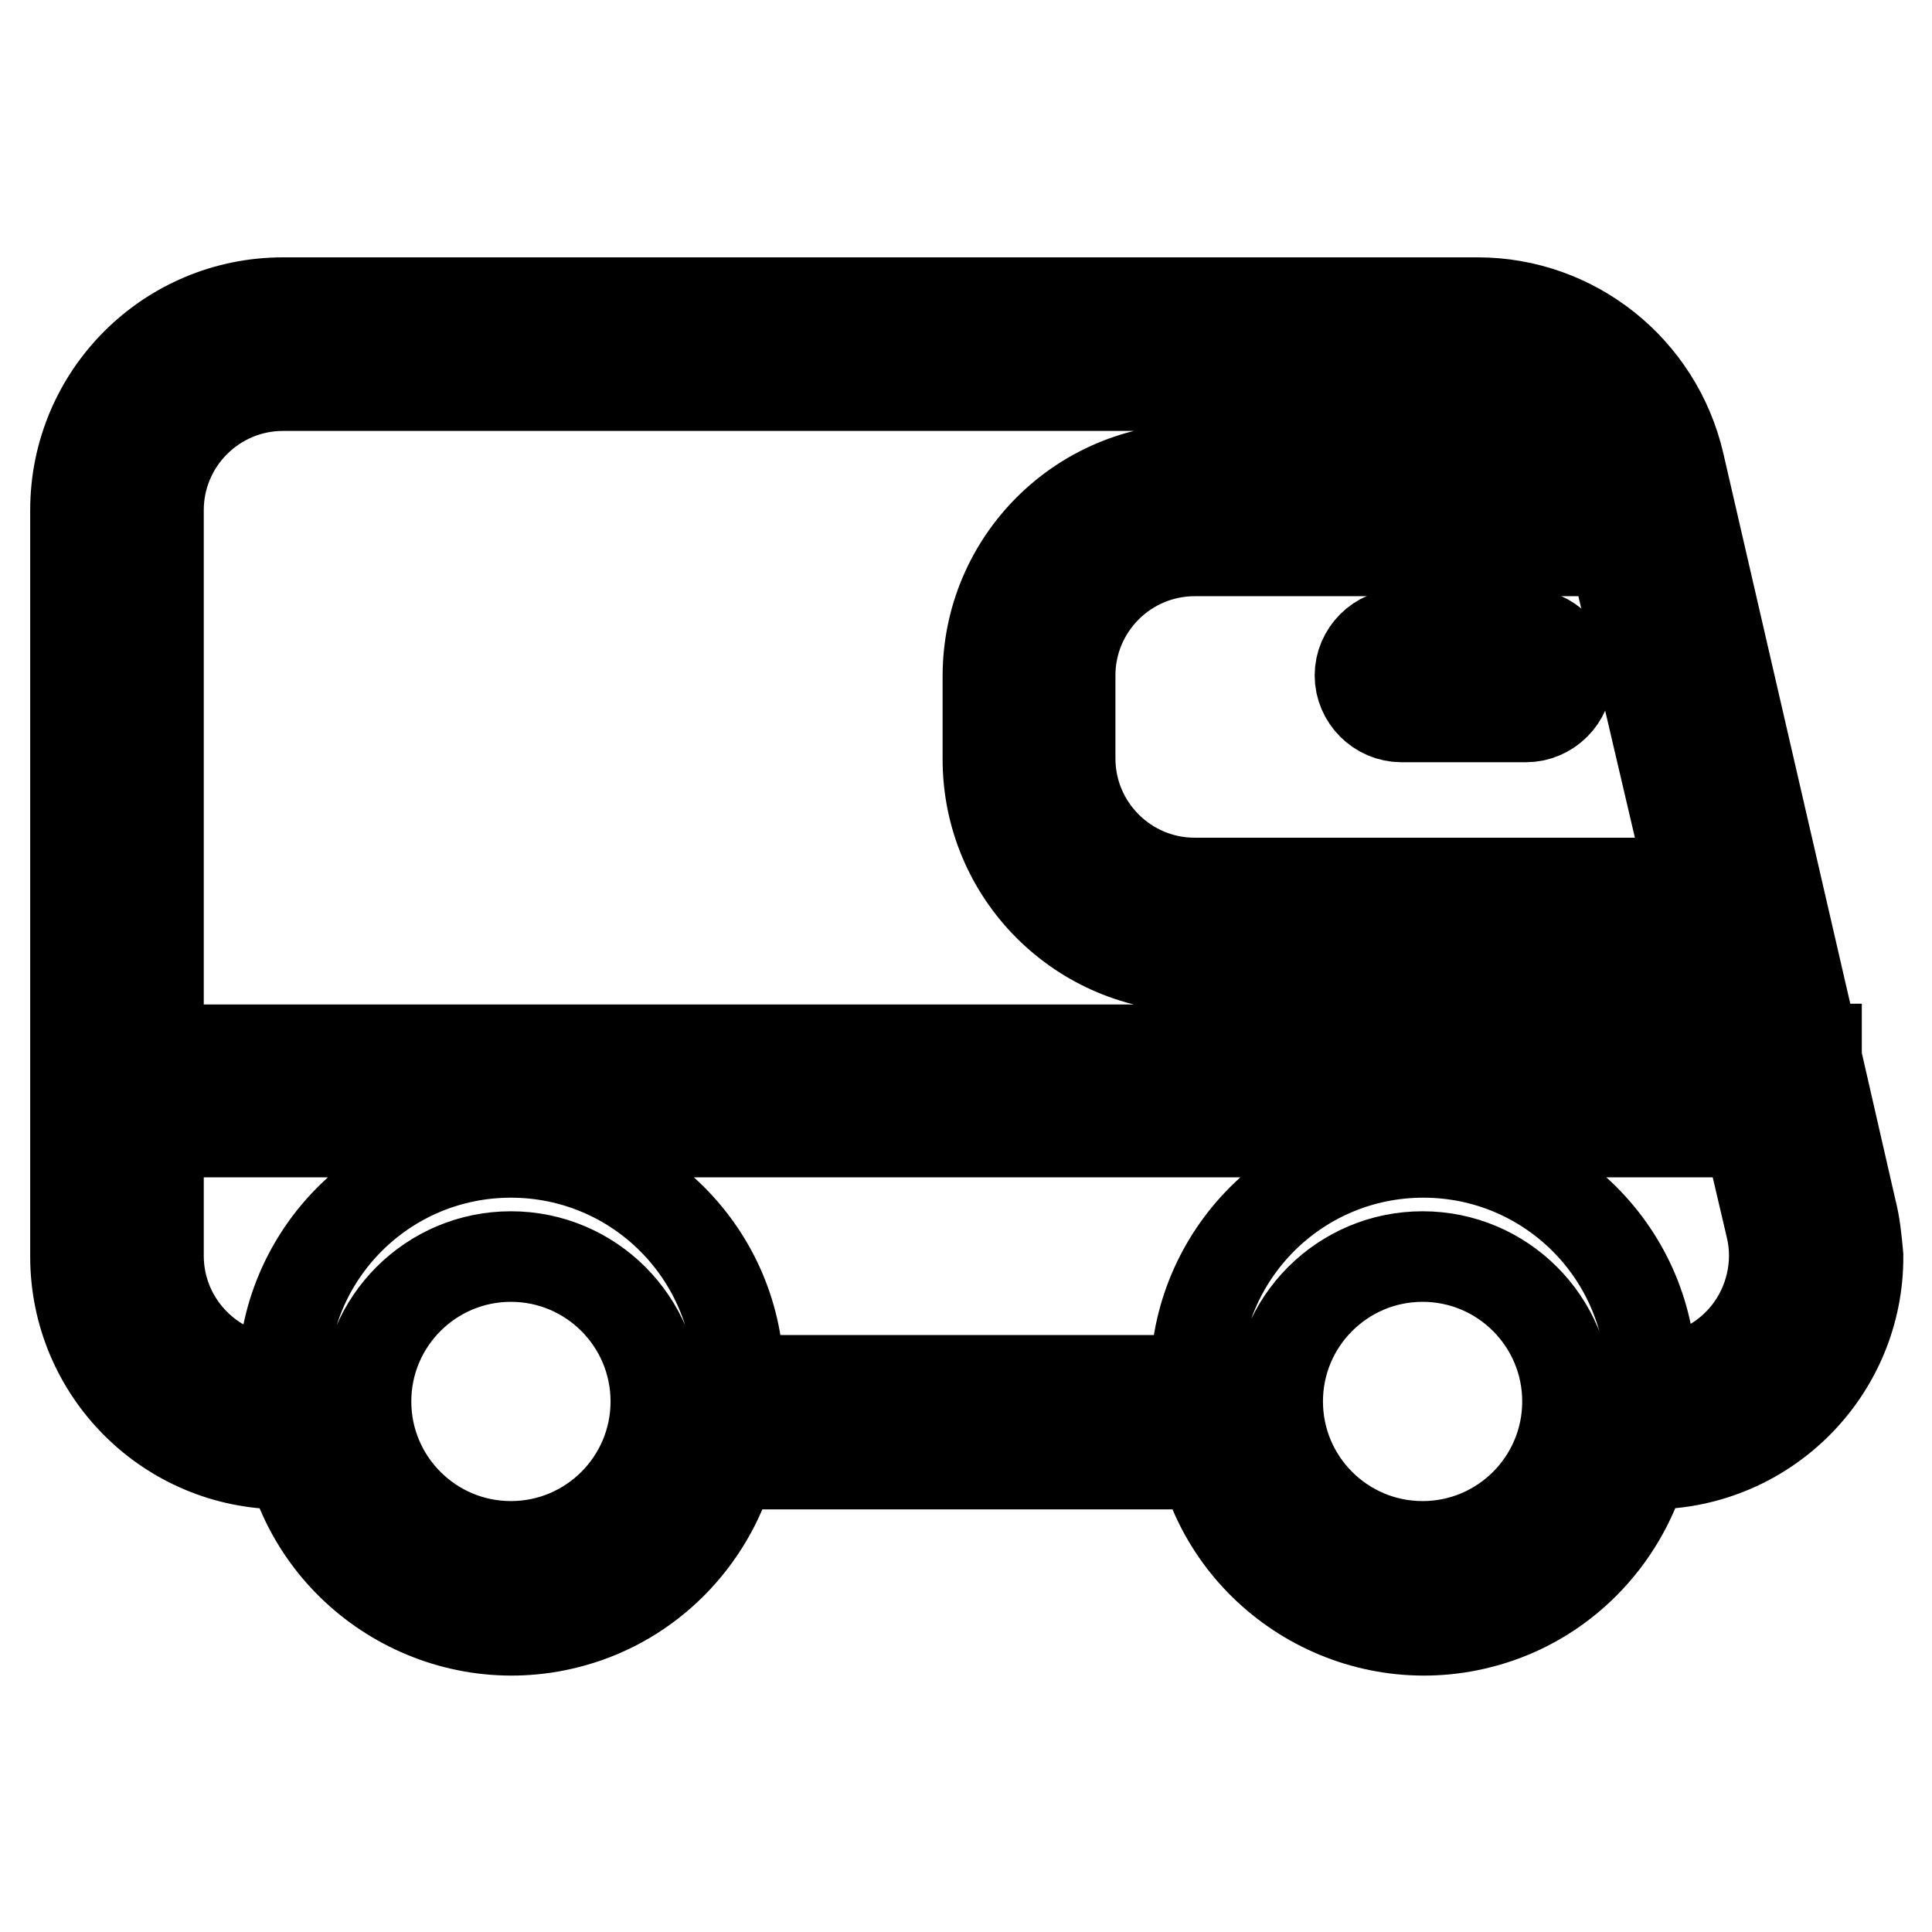 <?xml version="1.0" encoding="utf-8"?>
<!-- Svg Vector Icons : http://www.onlinewebfonts.com/icon -->
<!DOCTYPE svg PUBLIC "-//W3C//DTD SVG 1.1//EN" "http://www.w3.org/Graphics/SVG/1.1/DTD/svg11.dtd">
<svg version="1.1" xmlns="http://www.w3.org/2000/svg" xmlns:xlink="http://www.w3.org/1999/xlink" x="0px" y="0px" viewBox="0 0 256 256" enable-background="new 0 0 256 256" xml:space="preserve">
<g> <path stroke-width="12" fill-opacity="0" stroke="#000000"  d="M245.3,160.3l-4.6-20.1V139h-0.3l-17.9-77.6c-2.9-12.5-14-21.3-26.7-21.3H37.5C22.3,40.1,10,52.4,10,67.6 l0,0v98.9c0,15.2,12.3,27.5,27.5,27.5l0,0h1.2c4.5,16,21.2,25.4,37.2,20.9c10.1-2.8,18-10.8,20.9-20.9h62.8 c4.5,16,21.2,25.4,37.2,20.9c10.1-2.8,18-10.8,20.9-20.9h1.2c15.2-0.1,27.4-12.5,27.3-27.6C246,164.2,245.8,162.2,245.3,160.3 L245.3,160.3z M224.2,117h-65.9c-9.1,0-16.5-7.4-16.5-16.5v-11c0-9.1,7.4-16.5,16.5-16.5h55.6L224.2,117z M21,67.6 c0-9.1,7.4-16.5,16.5-16.5l0,0h158.3c7,0,13.2,4.4,15.5,11h-52.9c-15.2,0-27.5,12.3-27.5,27.5l0,0v11c0,15.2,12.3,27.5,27.5,27.5 l0,0h68.3l2.5,11H21V67.6z M67.7,204.9c-10.6,0-19.2-8.6-19.2-19.2c0-10.6,8.6-19.2,19.2-19.2c10.6,0,19.2,8.6,19.2,19.2 C86.9,196.3,78.3,204.9,67.7,204.9L67.7,204.9z M188.5,204.9c-10.6,0-19.2-8.6-19.2-19.2c0-10.6,8.6-19.2,19.2-19.2 s19.2,8.6,19.2,19.2C207.7,196.3,199.1,204.9,188.5,204.9L188.5,204.9z M231.5,176.7c-3.1,3.9-7.8,6.2-12.7,6.2 c0-16.7-13.5-30.2-30.2-30.2c-16.7,0-30.2,13.5-30.2,30.2H97.9c0-16.7-13.5-30.2-30.2-30.2c-16.7,0-30.2,13.5-30.2,30.2 c-9.1,0-16.5-7.4-16.5-16.5V150h210.7l3,12.8C235.8,167.6,234.6,172.8,231.5,176.7z"/> <path stroke-width="12" fill-opacity="0" stroke="#000000"  d="M202.2,84h-16.5c-3,0-5.5,2.5-5.5,5.5c0,3,2.5,5.5,5.5,5.5h16.5c3,0,5.5-2.5,5.5-5.5 C207.7,86.5,205.3,84,202.2,84z"/></g>
</svg>